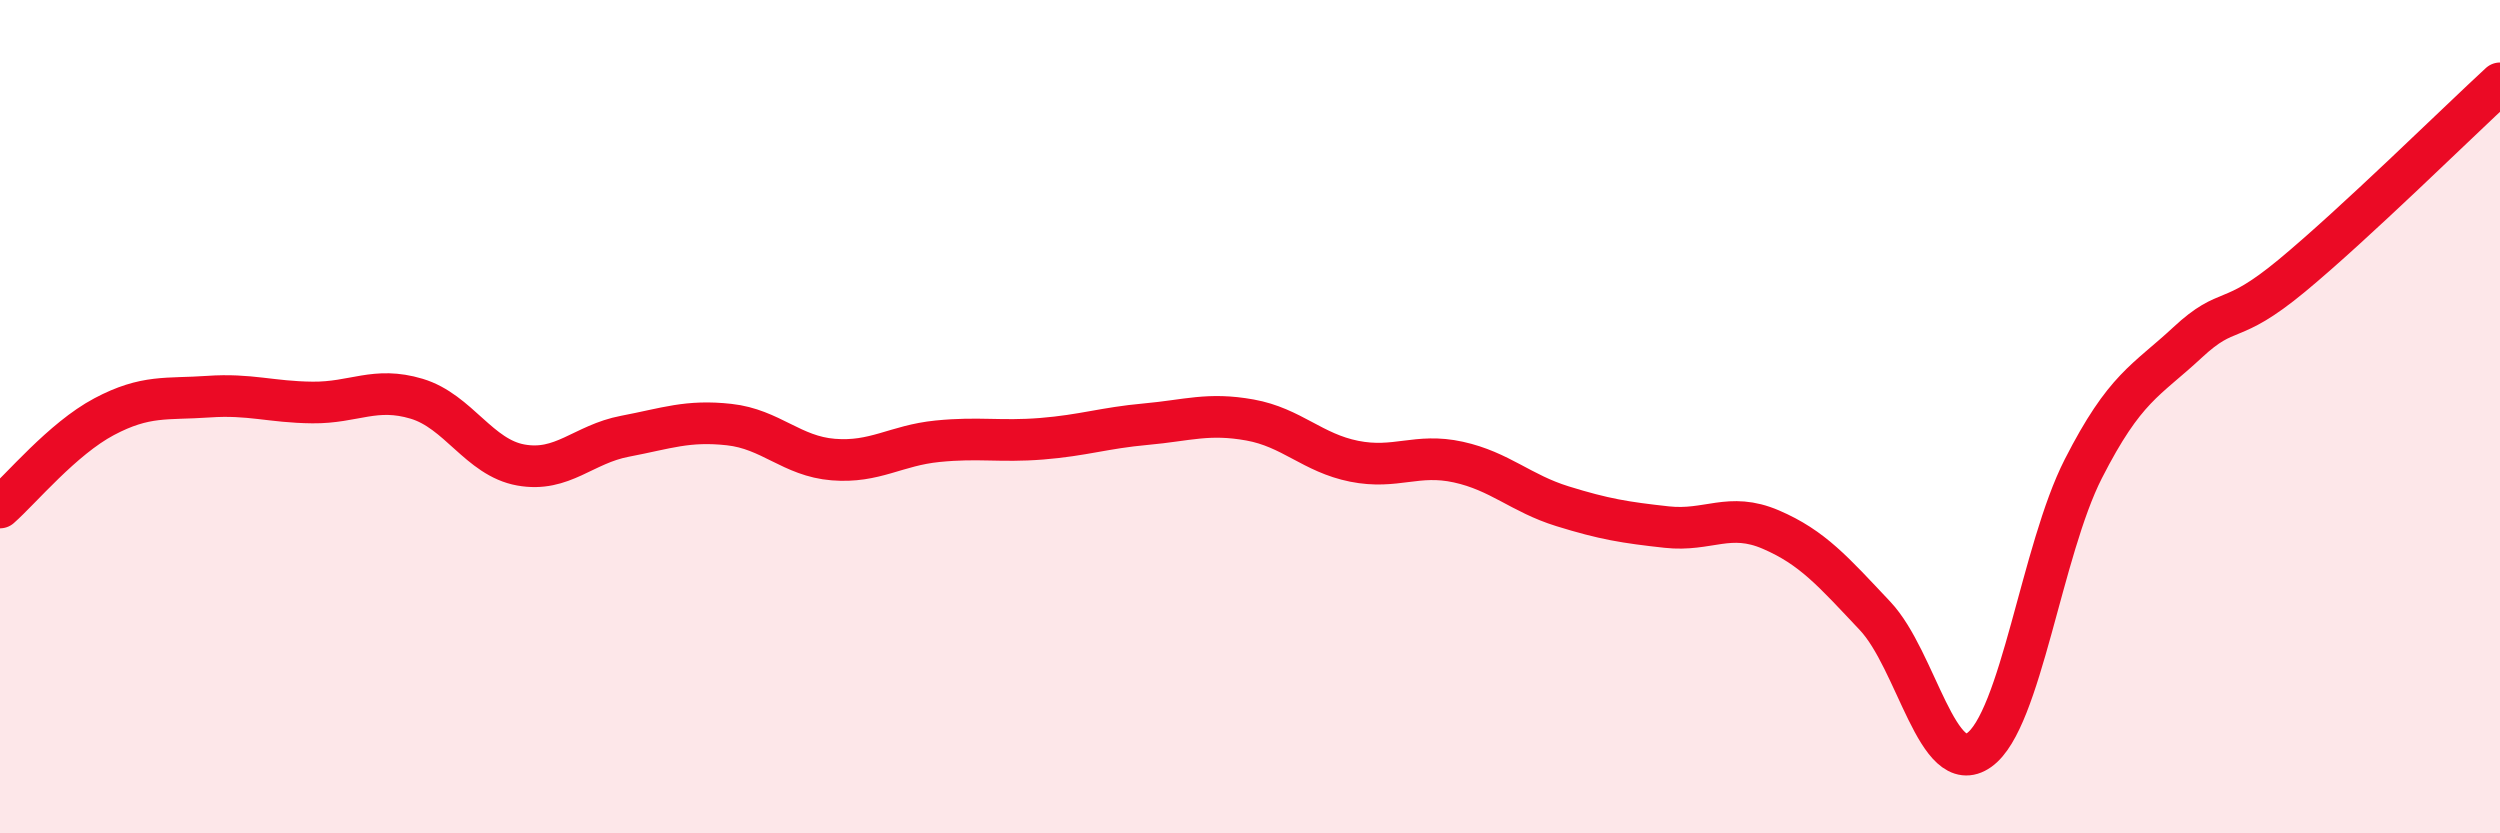 
    <svg width="60" height="20" viewBox="0 0 60 20" xmlns="http://www.w3.org/2000/svg">
      <path
        d="M 0,12.18 C 0.5,11.74 1.5,10.53 2.5,10 C 3.5,9.47 4,9.59 5,9.52 C 6,9.45 6.5,9.65 7.5,9.66 C 8.5,9.67 9,9.27 10,9.57 C 11,9.87 11.5,10.98 12.5,11.16 C 13.5,11.34 14,10.66 15,10.47 C 16,10.28 16.5,10.08 17.5,10.19 C 18.5,10.3 19,10.95 20,11.03 C 21,11.11 21.5,10.69 22.5,10.59 C 23.5,10.49 24,10.61 25,10.53 C 26,10.45 26.5,10.27 27.5,10.18 C 28.5,10.09 29,9.9 30,10.08 C 31,10.26 31.5,10.87 32.5,11.07 C 33.5,11.27 34,10.87 35,11.09 C 36,11.31 36.5,11.84 37.5,12.15 C 38.5,12.46 39,12.54 40,12.65 C 41,12.76 41.5,12.28 42.5,12.71 C 43.5,13.14 44,13.72 45,14.78 C 46,15.84 46.5,18.71 47.5,18 C 48.5,17.29 49,13.21 50,11.25 C 51,9.29 51.5,9.15 52.5,8.22 C 53.5,7.29 53.5,7.86 55,6.62 C 56.5,5.38 59,2.92 60,2L60 20L0 20Z"
        fill="#EB0A25"
        opacity="0.1"
        stroke-linecap="round"
        stroke-linejoin="round"
      />
      <path
        d="M 0,12.18 C 0.5,11.74 1.5,10.53 2.5,10 C 3.5,9.47 4,9.59 5,9.52 C 6,9.45 6.5,9.65 7.5,9.66 C 8.5,9.67 9,9.27 10,9.57 C 11,9.87 11.5,10.98 12.5,11.16 C 13.5,11.34 14,10.66 15,10.47 C 16,10.28 16.5,10.08 17.5,10.19 C 18.5,10.3 19,10.95 20,11.03 C 21,11.11 21.5,10.69 22.5,10.59 C 23.5,10.49 24,10.61 25,10.53 C 26,10.45 26.5,10.27 27.5,10.18 C 28.5,10.09 29,9.9 30,10.08 C 31,10.26 31.5,10.87 32.5,11.07 C 33.5,11.27 34,10.87 35,11.09 C 36,11.31 36.5,11.84 37.5,12.15 C 38.5,12.46 39,12.54 40,12.65 C 41,12.76 41.5,12.28 42.5,12.71 C 43.5,13.14 44,13.72 45,14.78 C 46,15.84 46.5,18.71 47.5,18 C 48.5,17.29 49,13.21 50,11.25 C 51,9.29 51.5,9.15 52.5,8.22 C 53.5,7.29 53.5,7.86 55,6.62 C 56.5,5.38 59,2.92 60,2"
        stroke="#EB0A25"
        stroke-width="1"
        fill="none"
        stroke-linecap="round"
        stroke-linejoin="round"
      />
    </svg>
  